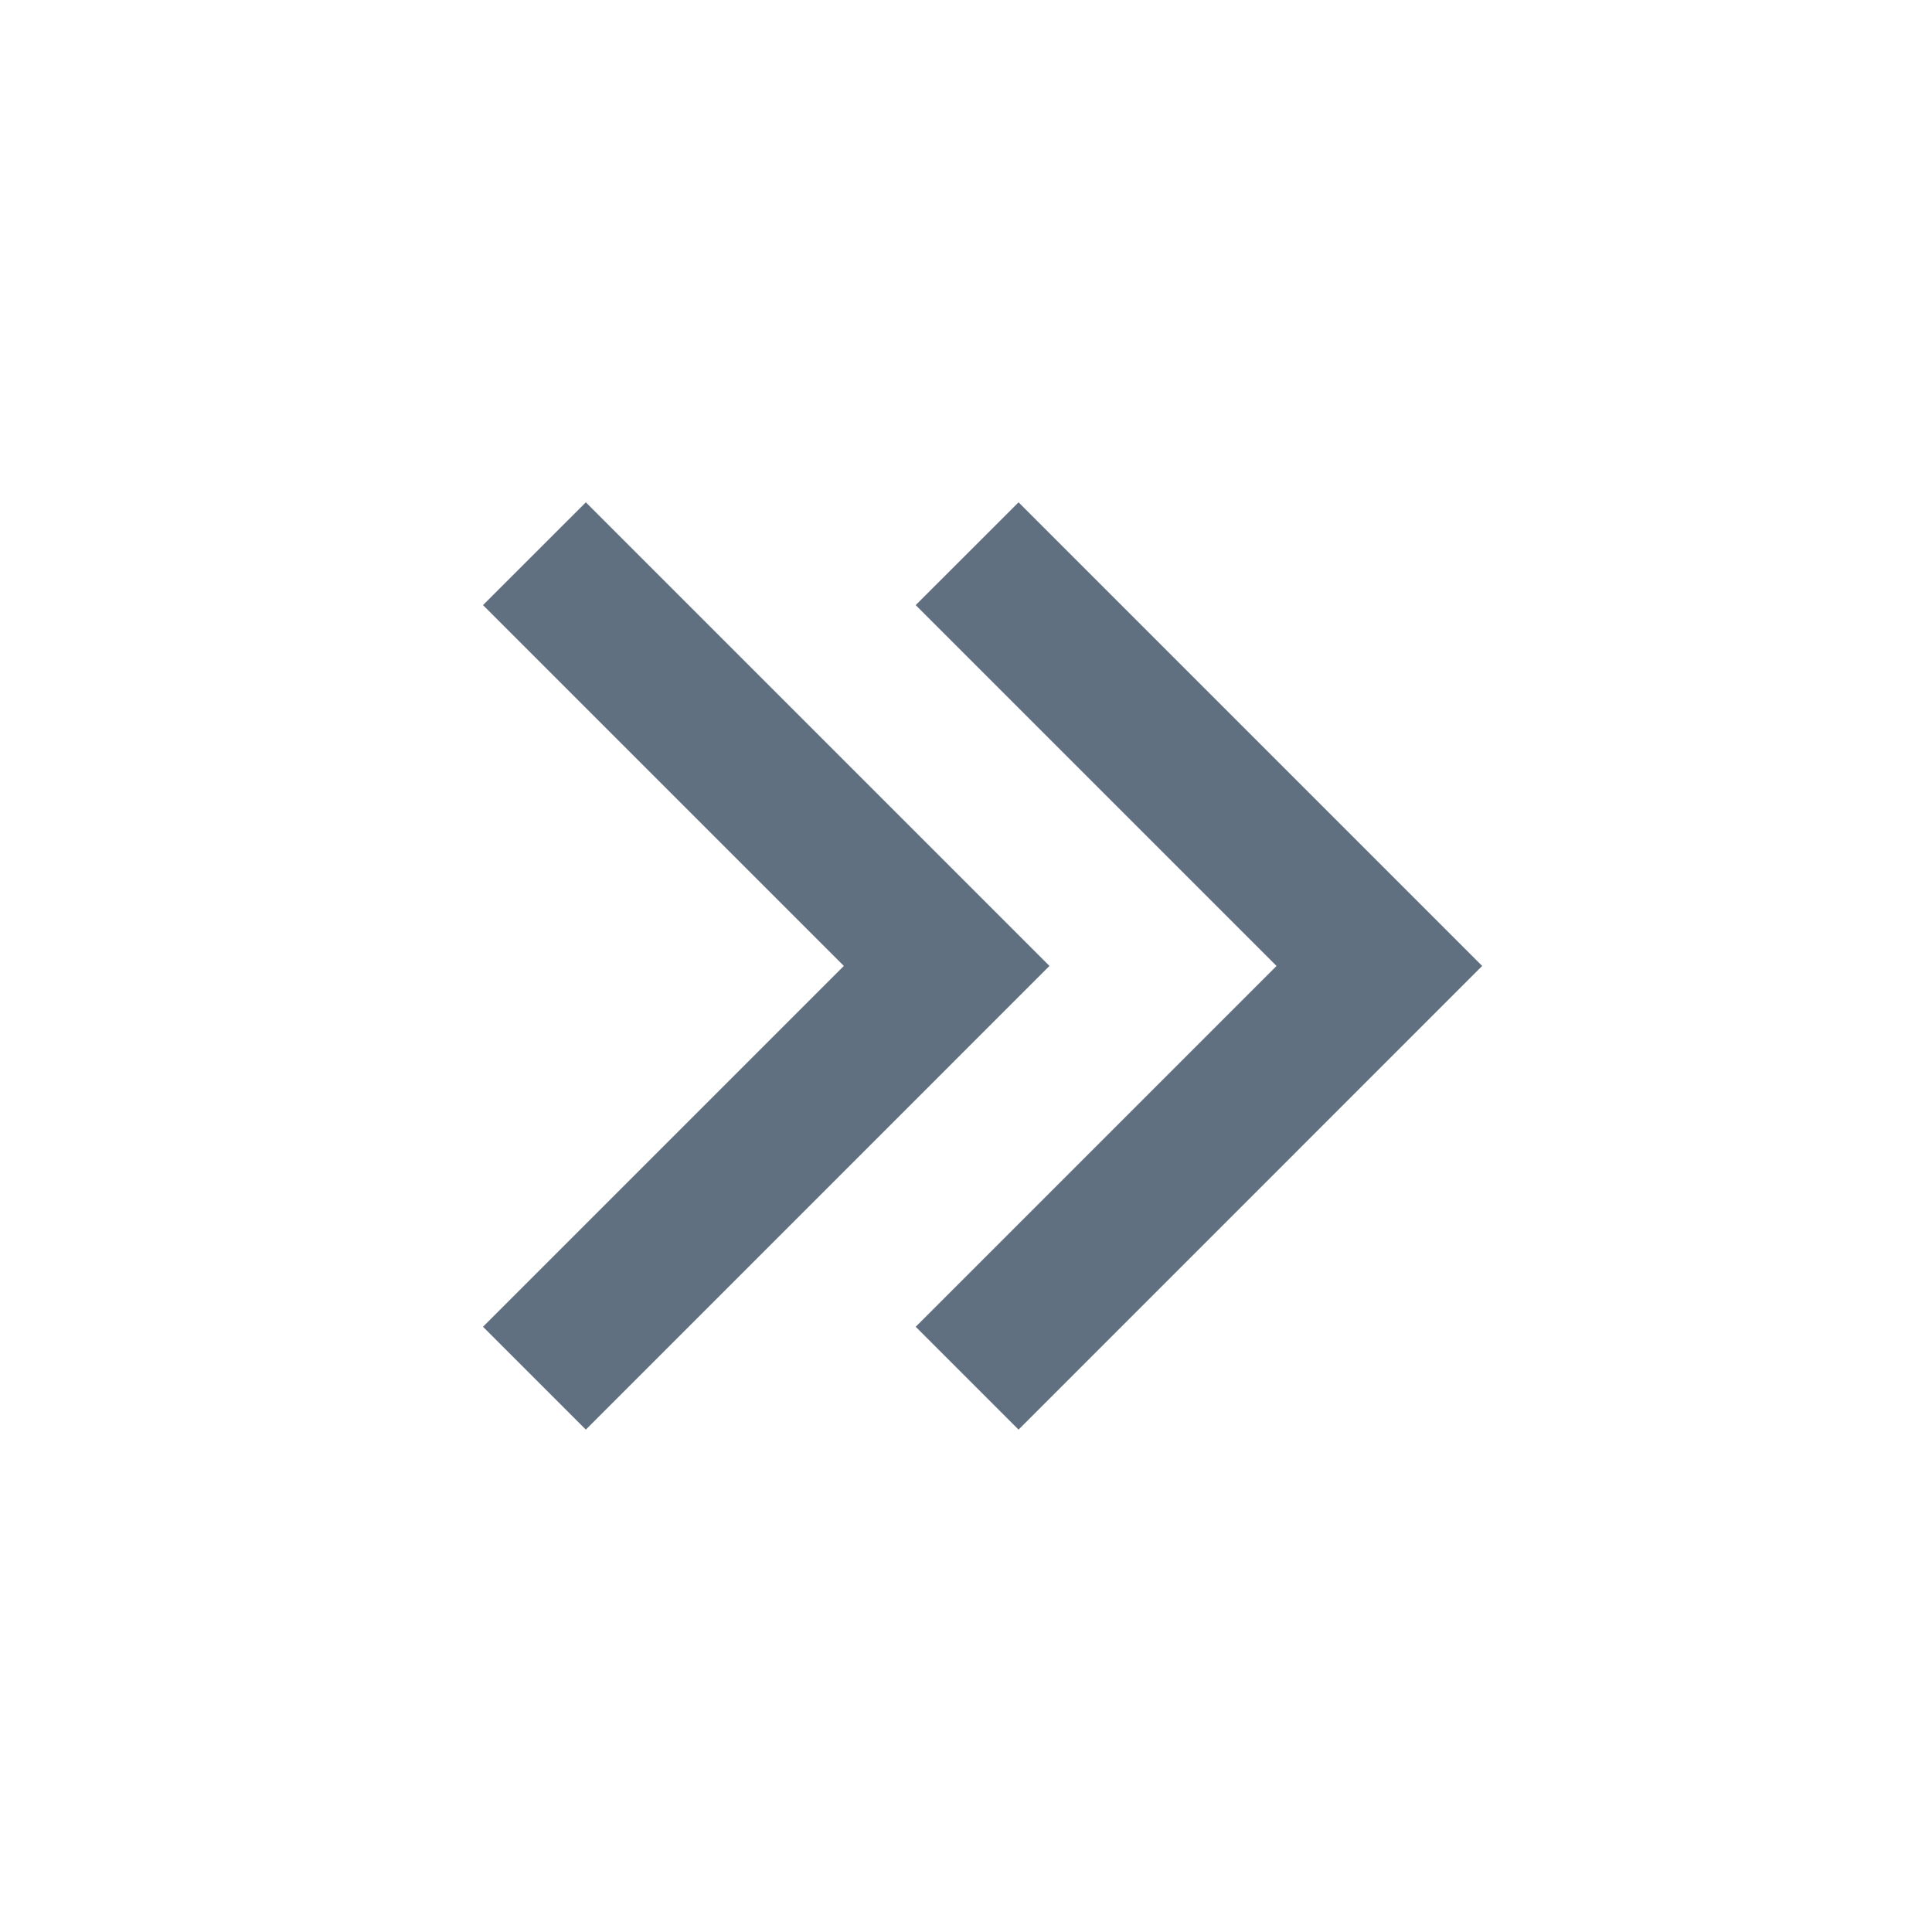 <?xml version="1.0" encoding="UTF-8"?>
<svg width="30px" height="30px" viewBox="0 0 30 30" version="1.1" xmlns="http://www.w3.org/2000/svg" xmlns:xlink="http://www.w3.org/1999/xlink">
    <title>Collapsed arrow</title>
    <g id="Collapsed-arrow" stroke="none" stroke-width="1" fill="none" fill-rule="evenodd">
        <path d="M9.097,7.8 L16.296,14.999 L9.097,22.199 L7.5,20.602 L13.103,14.999 L7.5,9.396 L9.097,7.8 Z M15.816,7.8 L23.015,14.999 L15.816,22.199 L14.219,20.602 L19.822,14.999 L14.219,9.396 L15.816,7.8 Z" id="Mask" fill="#607080"></path>
    </g>
</svg>